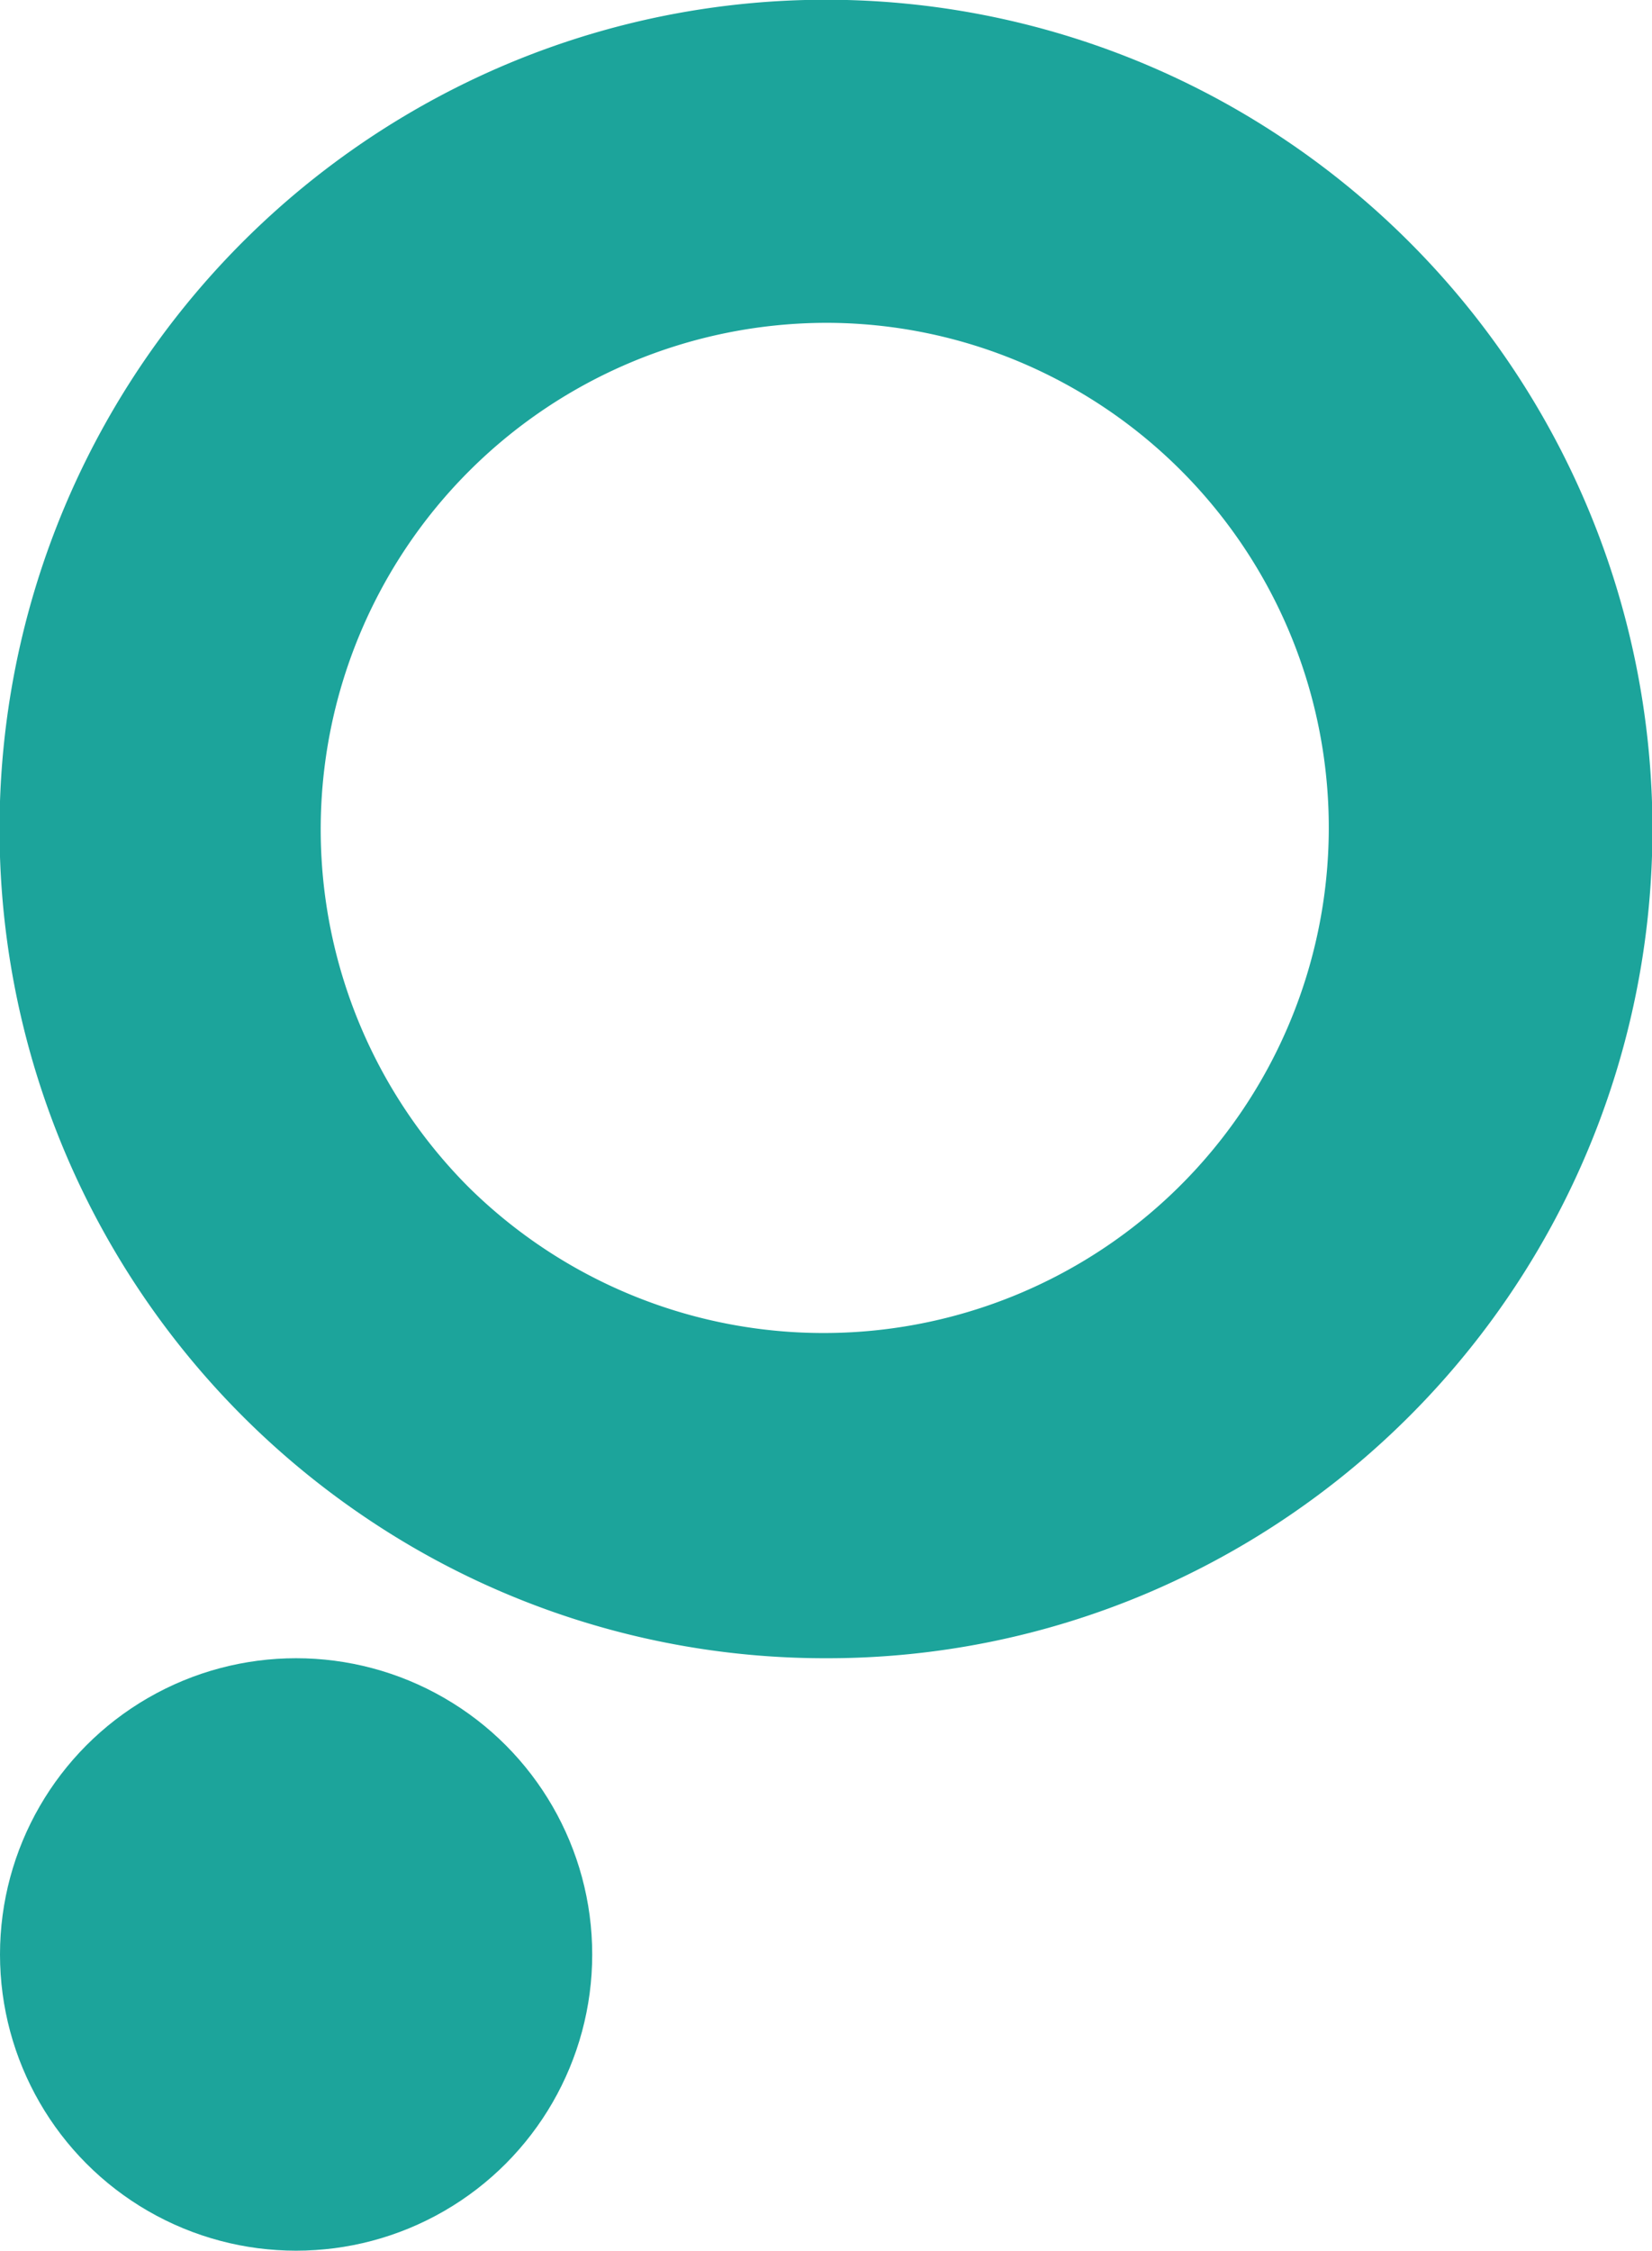 <svg xmlns="http://www.w3.org/2000/svg" width="84.026" height="114.428" viewBox="0 0 84.026 114.428">
  <g id="logo" transform="translate(3218 56)">
    <path id="Exclusion_23" data-name="Exclusion 23" d="M42.013,84.306a41.727,41.727,0,0,1-23.49-7.2A42.21,42.21,0,0,1,25.66,3.313,41.851,41.851,0,0,1,65.5,7.2a42.21,42.21,0,0,1-7.137,73.795A41.63,41.63,0,0,1,42.013,84.306Zm-.046-67.893a25.753,25.753,0,0,0-18.135,43.94A25.693,25.693,0,1,0,51.949,18.436,25.4,25.4,0,0,0,41.967,16.413Z" transform="translate(-3218 -56)" fill="#1ca49b"/>
    <circle id="Ellipse_3" data-name="Ellipse 3" cx="15.061" cy="15.061" r="15.061" transform="translate(-3218 28.306)" fill="#1ca49b"/>
  </g>
</svg>
